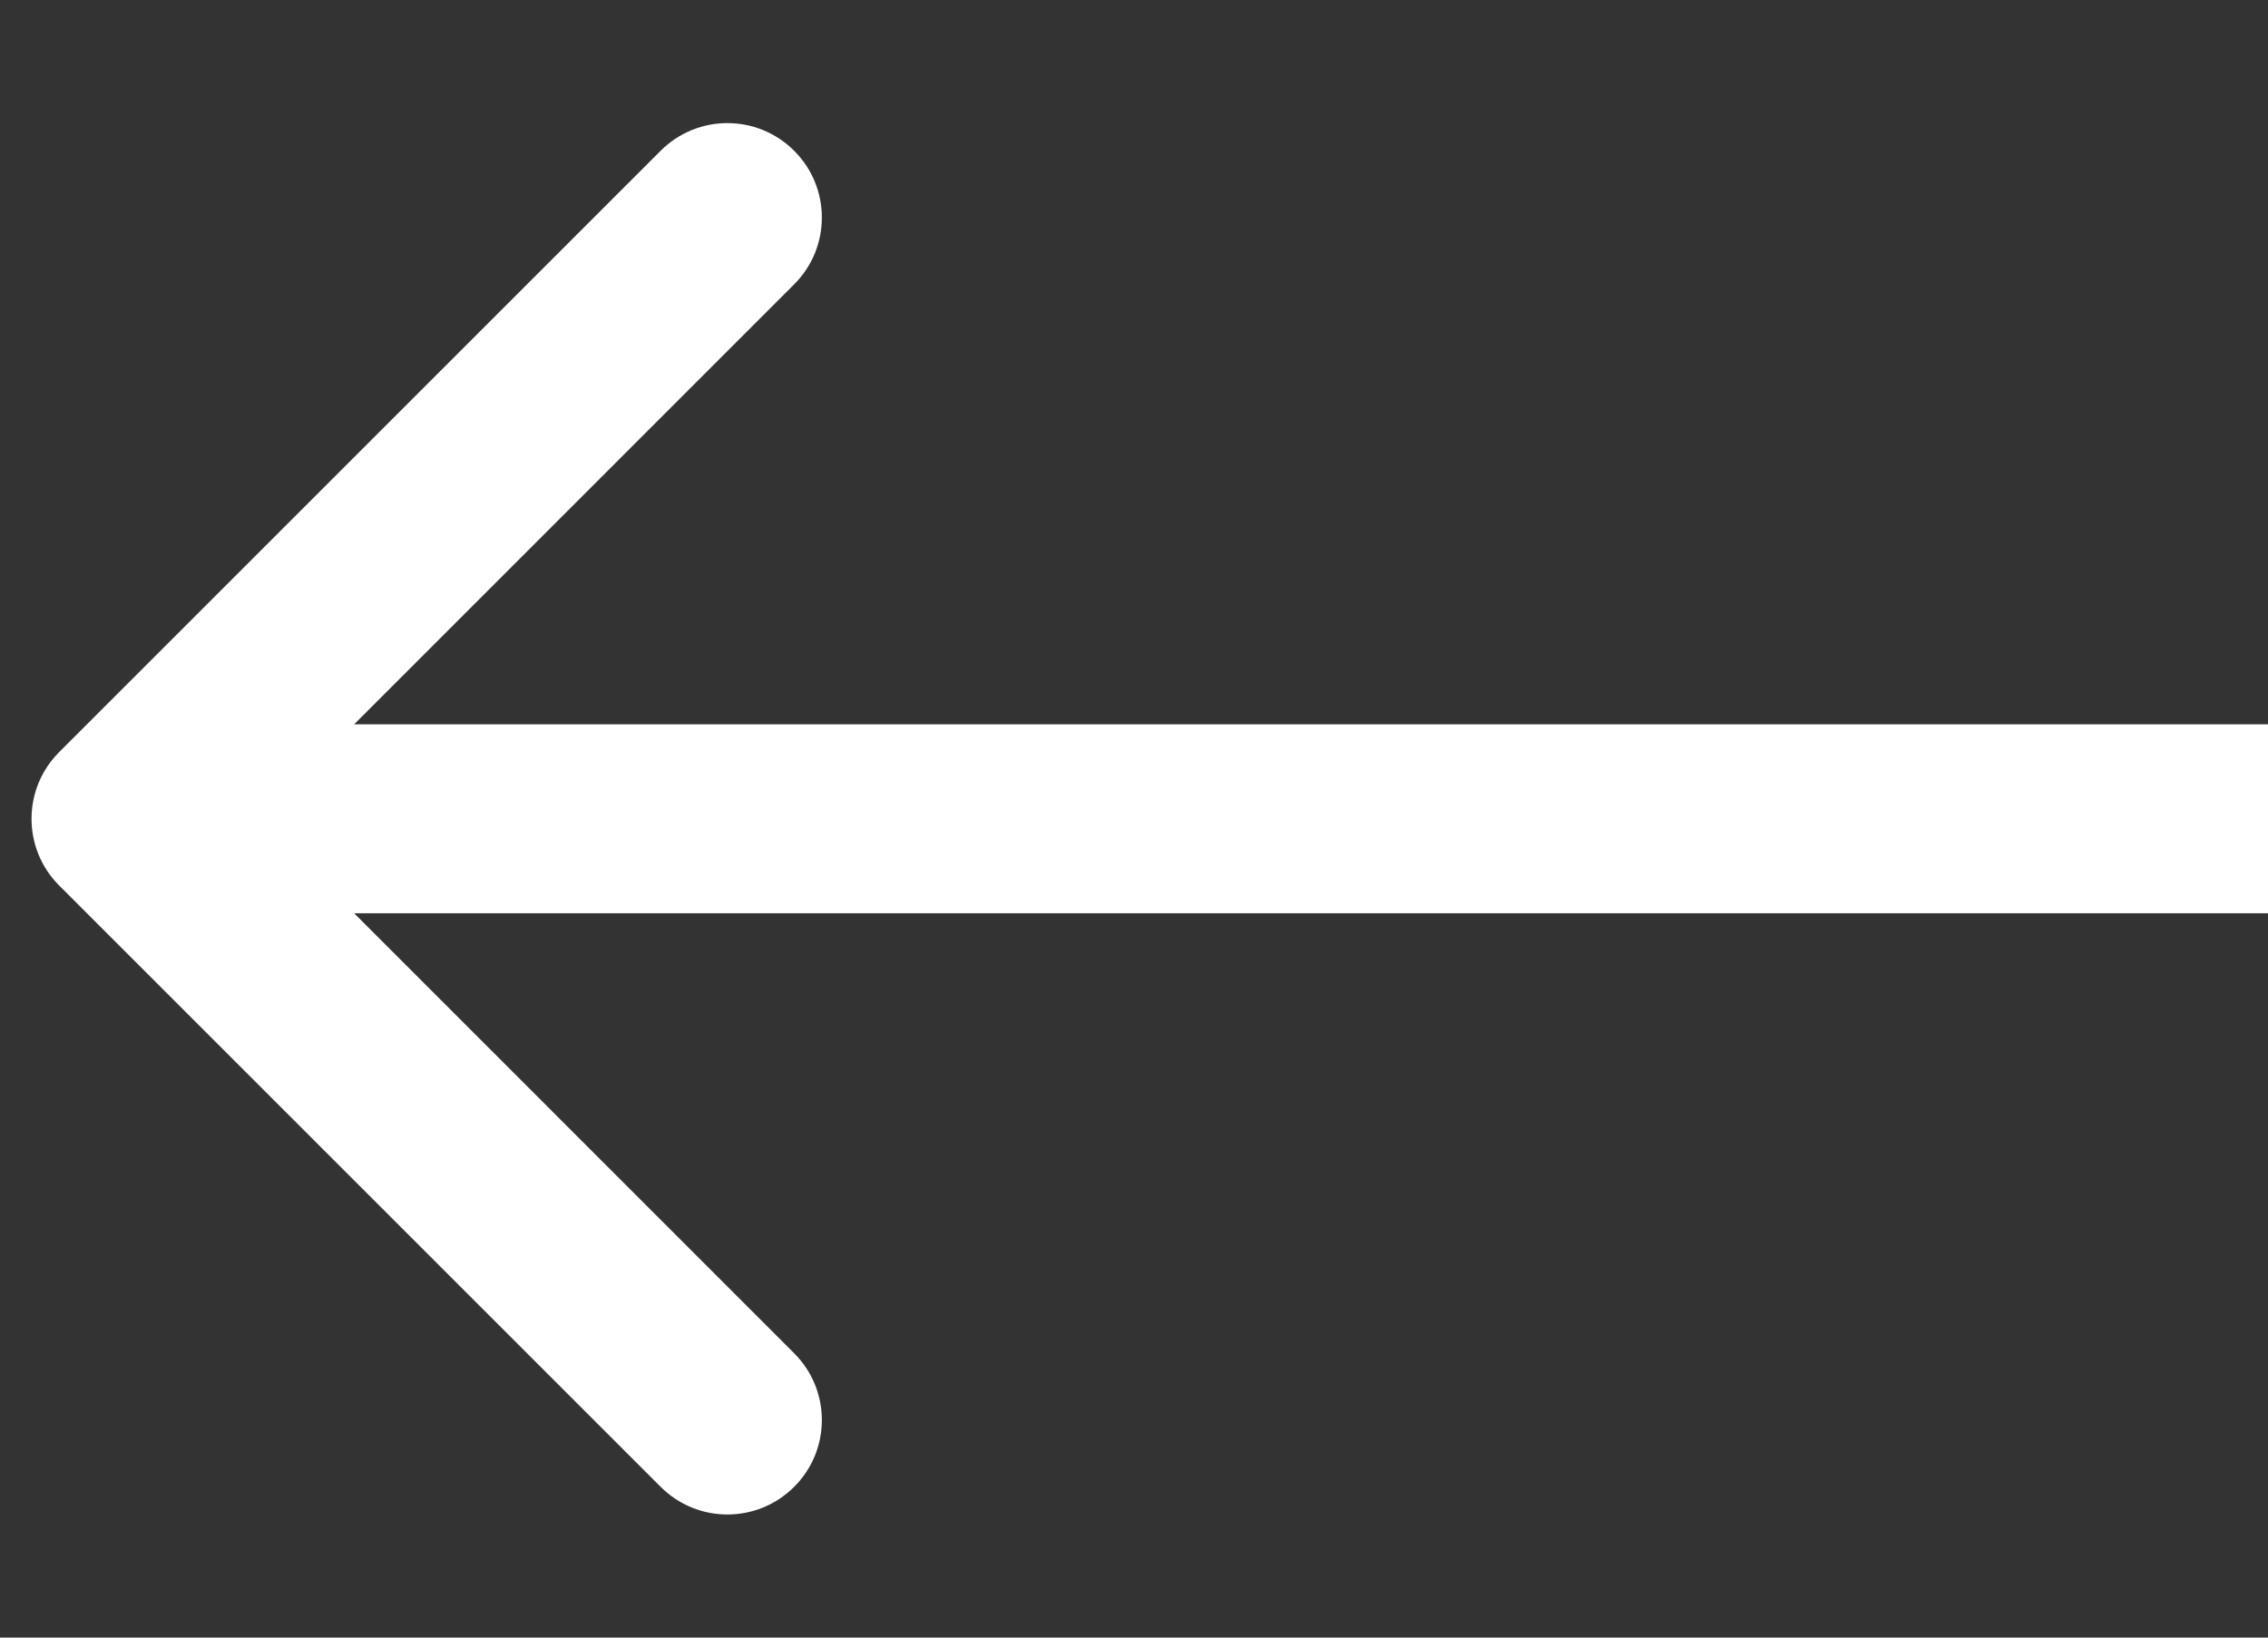 <svg width="18" height="13" viewBox="0 0 18 13" fill="none" xmlns="http://www.w3.org/2000/svg">
<rect x="0" y="0" width="18" height="13" fill="#333333" stroke="none"/>
<path d="M0.47 5.97C0.177 6.263 0.177 6.737 0.47 7.03L5.243 11.803C5.536 12.096 6.01 12.096 6.303 11.803C6.596 11.51 6.596 11.036 6.303 10.743L2.061 6.5L6.303 2.257C6.596 1.964 6.596 1.49 6.303 1.197C6.01 0.904 5.536 0.904 5.243 1.197L0.47 5.97ZM18 5.75L1 5.75L1 7.25L18 7.25L18 5.75Z" fill="white"/>
</svg>

